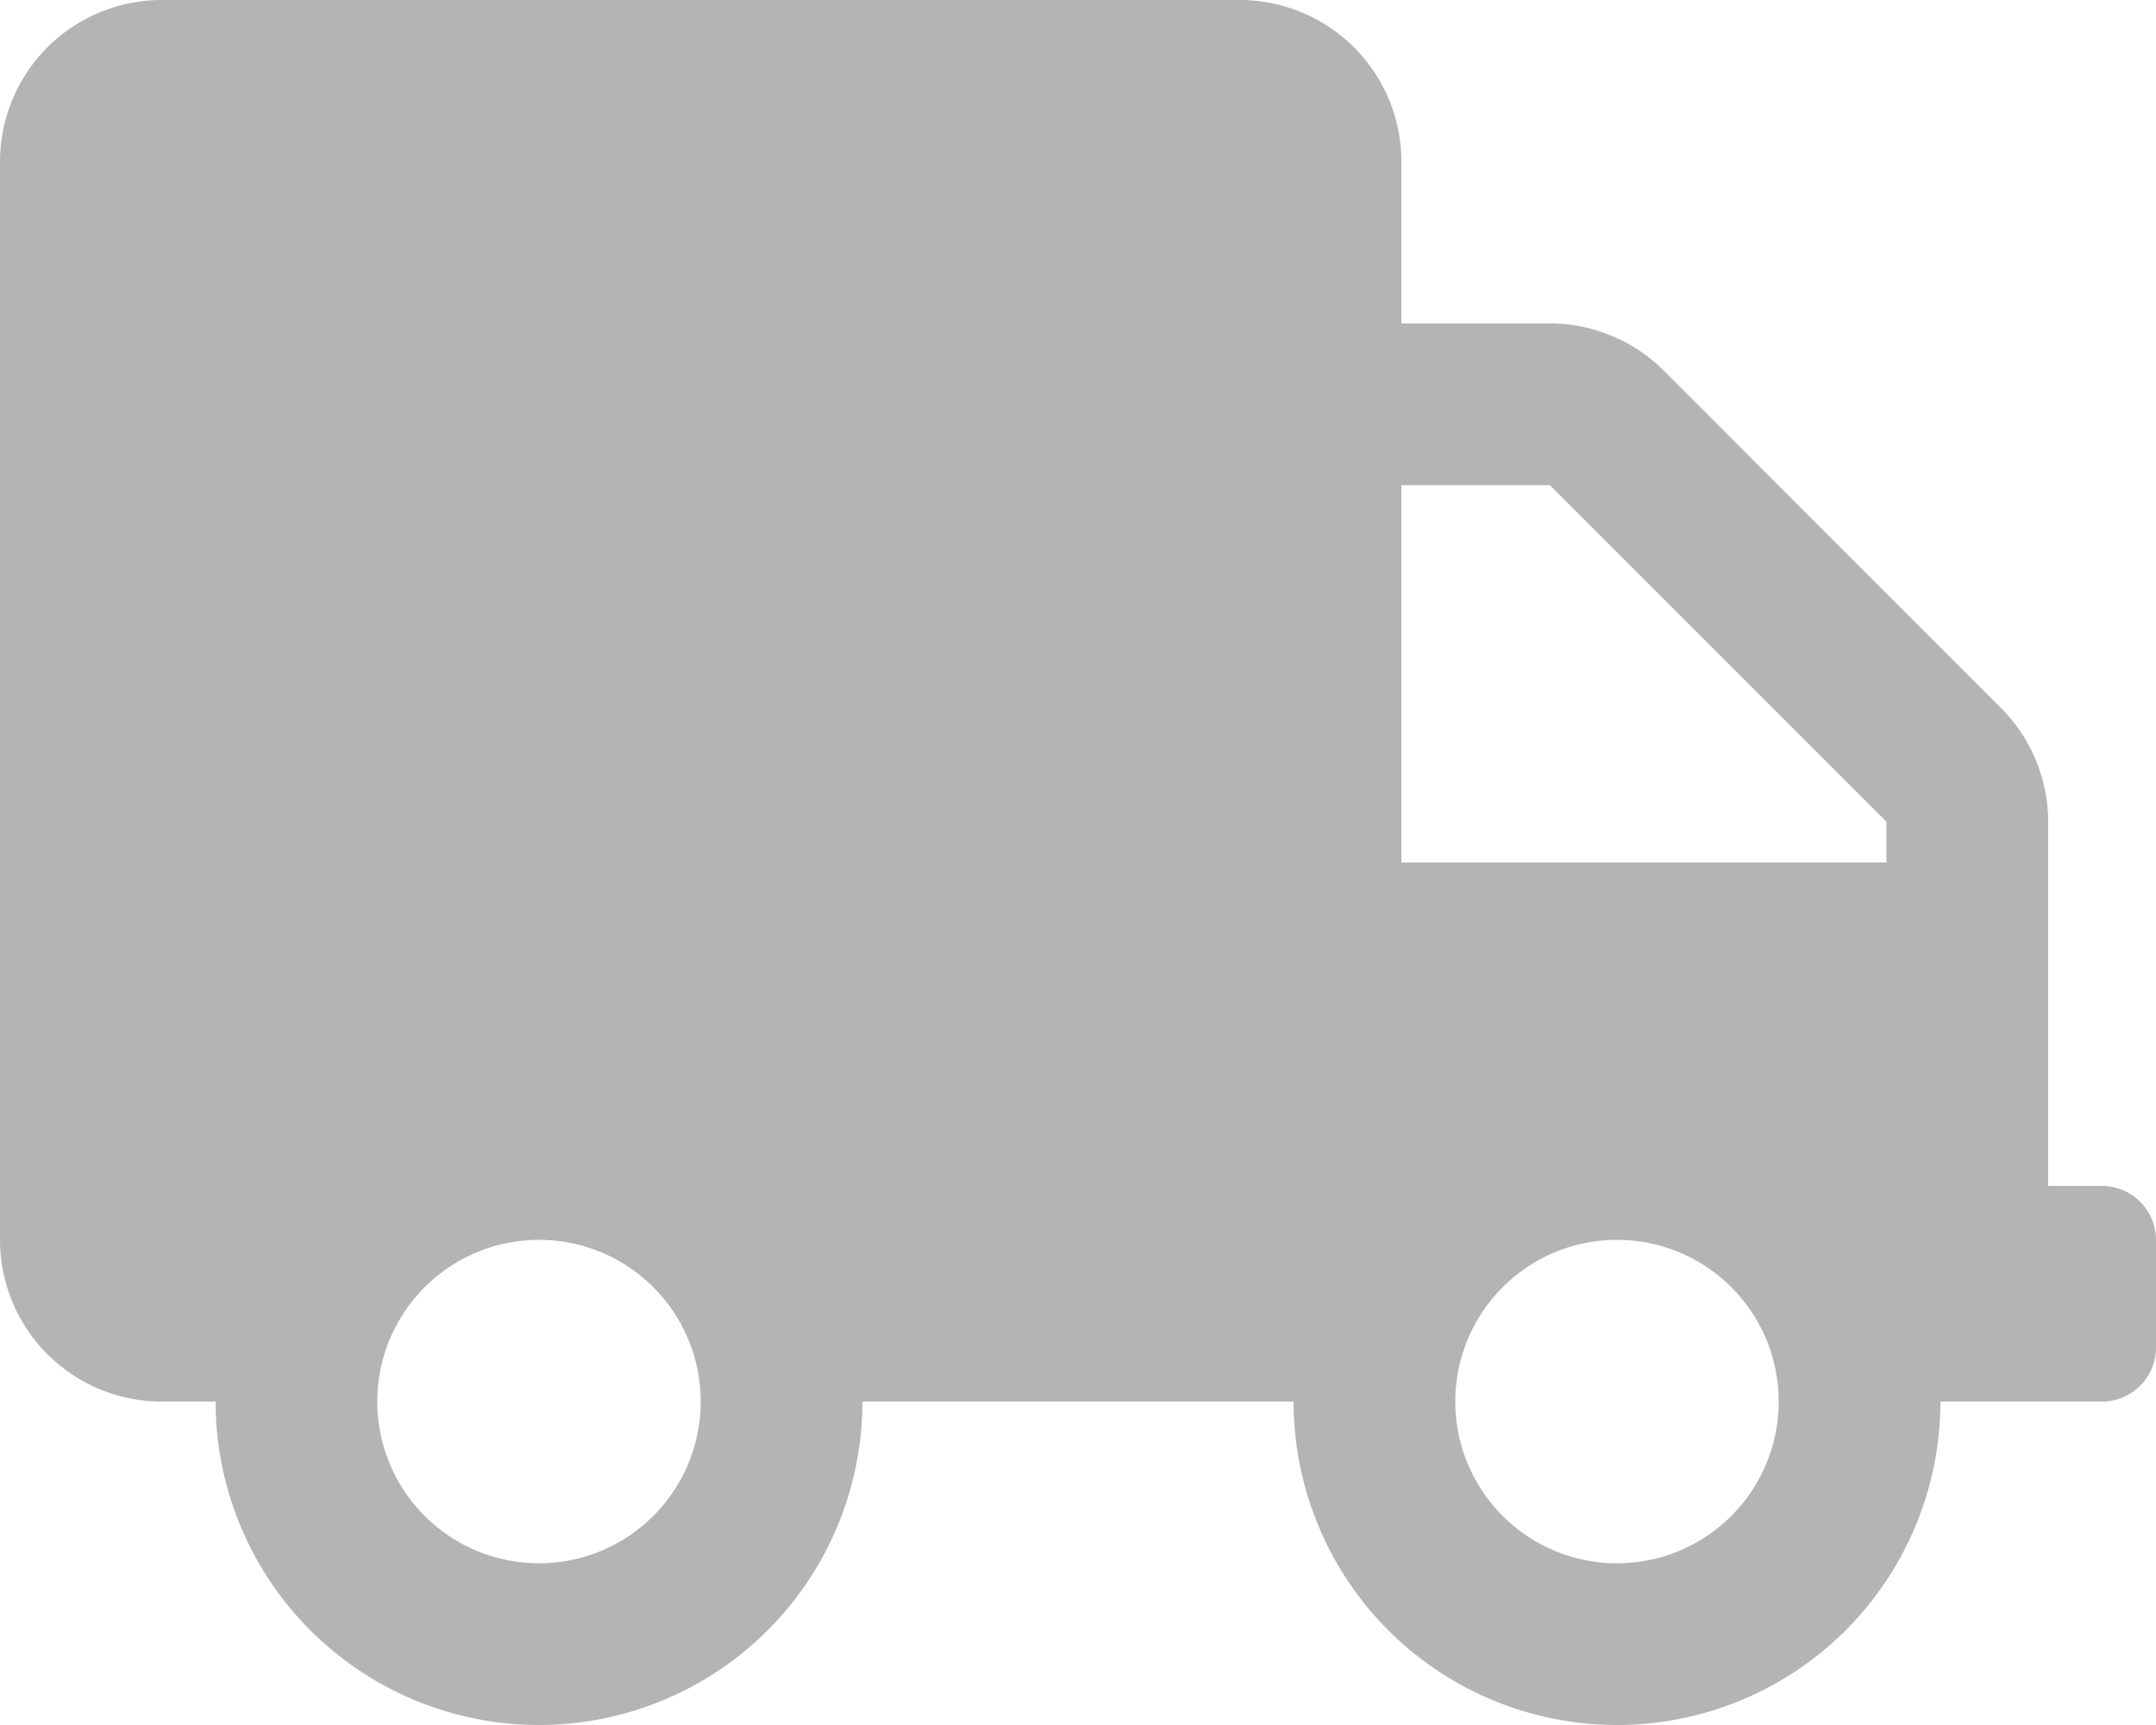 <svg xmlns="http://www.w3.org/2000/svg" width="17" height="13.6" viewBox="0 0 17 13.6">
  <path id="Icon_awesome-truck" data-name="Icon awesome-truck" d="M16.575,9.35H16.15V6.479a1.275,1.275,0,0,0-.375-.9L13.122,2.925a1.275,1.275,0,0,0-.9-.375H11.05V1.275A1.275,1.275,0,0,0,9.775,0h-8.5A1.275,1.275,0,0,0,0,1.275v8.5A1.275,1.275,0,0,0,1.275,11.05H1.7a2.55,2.55,0,1,0,5.1,0h3.4a2.55,2.55,0,1,0,5.1,0h1.275A.426.426,0,0,0,17,10.625v-.85A.426.426,0,0,0,16.575,9.35ZM4.25,12.325A1.275,1.275,0,1,1,5.525,11.05,1.275,1.275,0,0,1,4.25,12.325Zm8.5,0a1.275,1.275,0,1,1,1.275-1.275A1.275,1.275,0,0,1,12.75,12.325ZM14.875,6.8H11.05V3.825h1.171l2.654,2.654Z" fill="#b4b4b4"/>
</svg>
